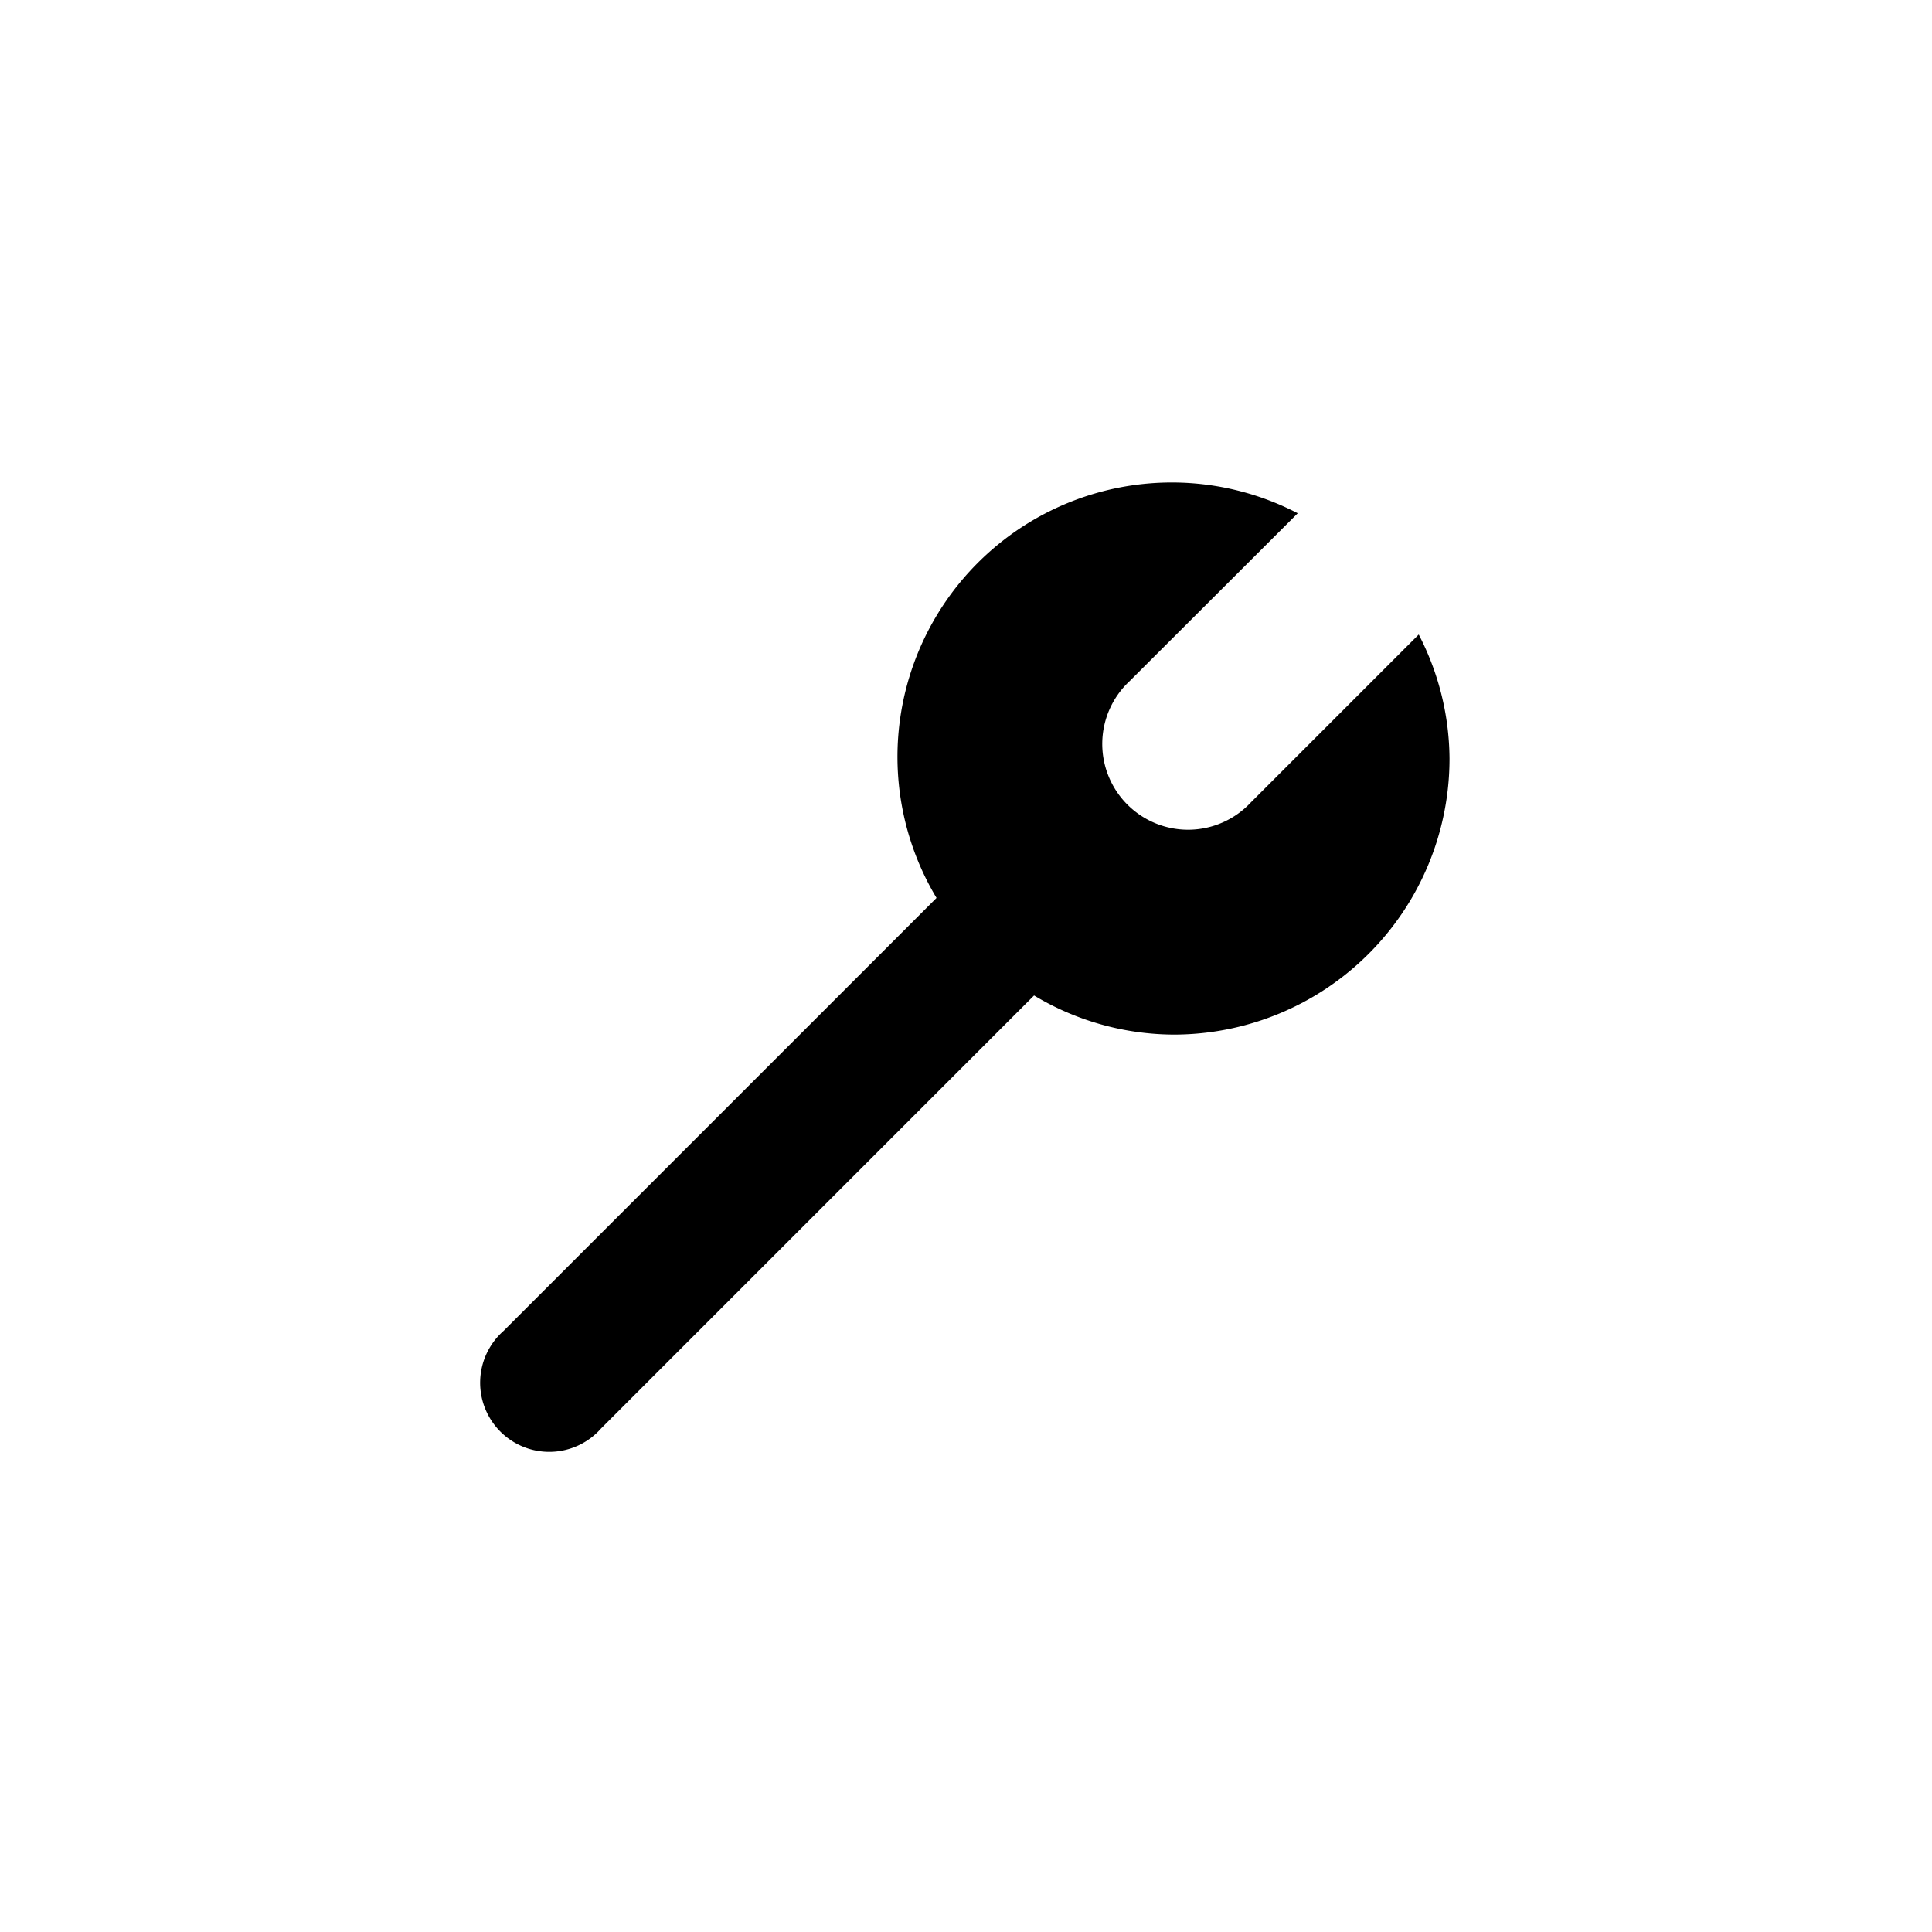 <svg xmlns="http://www.w3.org/2000/svg" width="28" height="28" viewBox="0 0 7.408 7.408" version="1.1" id="svg8">
  <defs id="defs2"></defs>
  
  <g id="layer1">
    <path fill="currentColor" d="M 5.44,2.433 4.796,3.077 A 0.329,0.329 0 1 1 4.331,2.612 L 4.976,1.968 A 1.047,1.047 0 0 0 4.5,1.85 1.052,1.052 0 0 0 3.591,3.443 L 1.931,5.103 A 0.265,0.265 0 1 0 2.305,5.477 L 3.965,3.817 A 1.048,1.048 0 0 0 4.5,3.967 1.058,1.058 0 0 0 5.558,2.909 1.047,1.047 0 0 0 5.44,2.433 Z" id="path1444"></path>
  </g>
</svg>